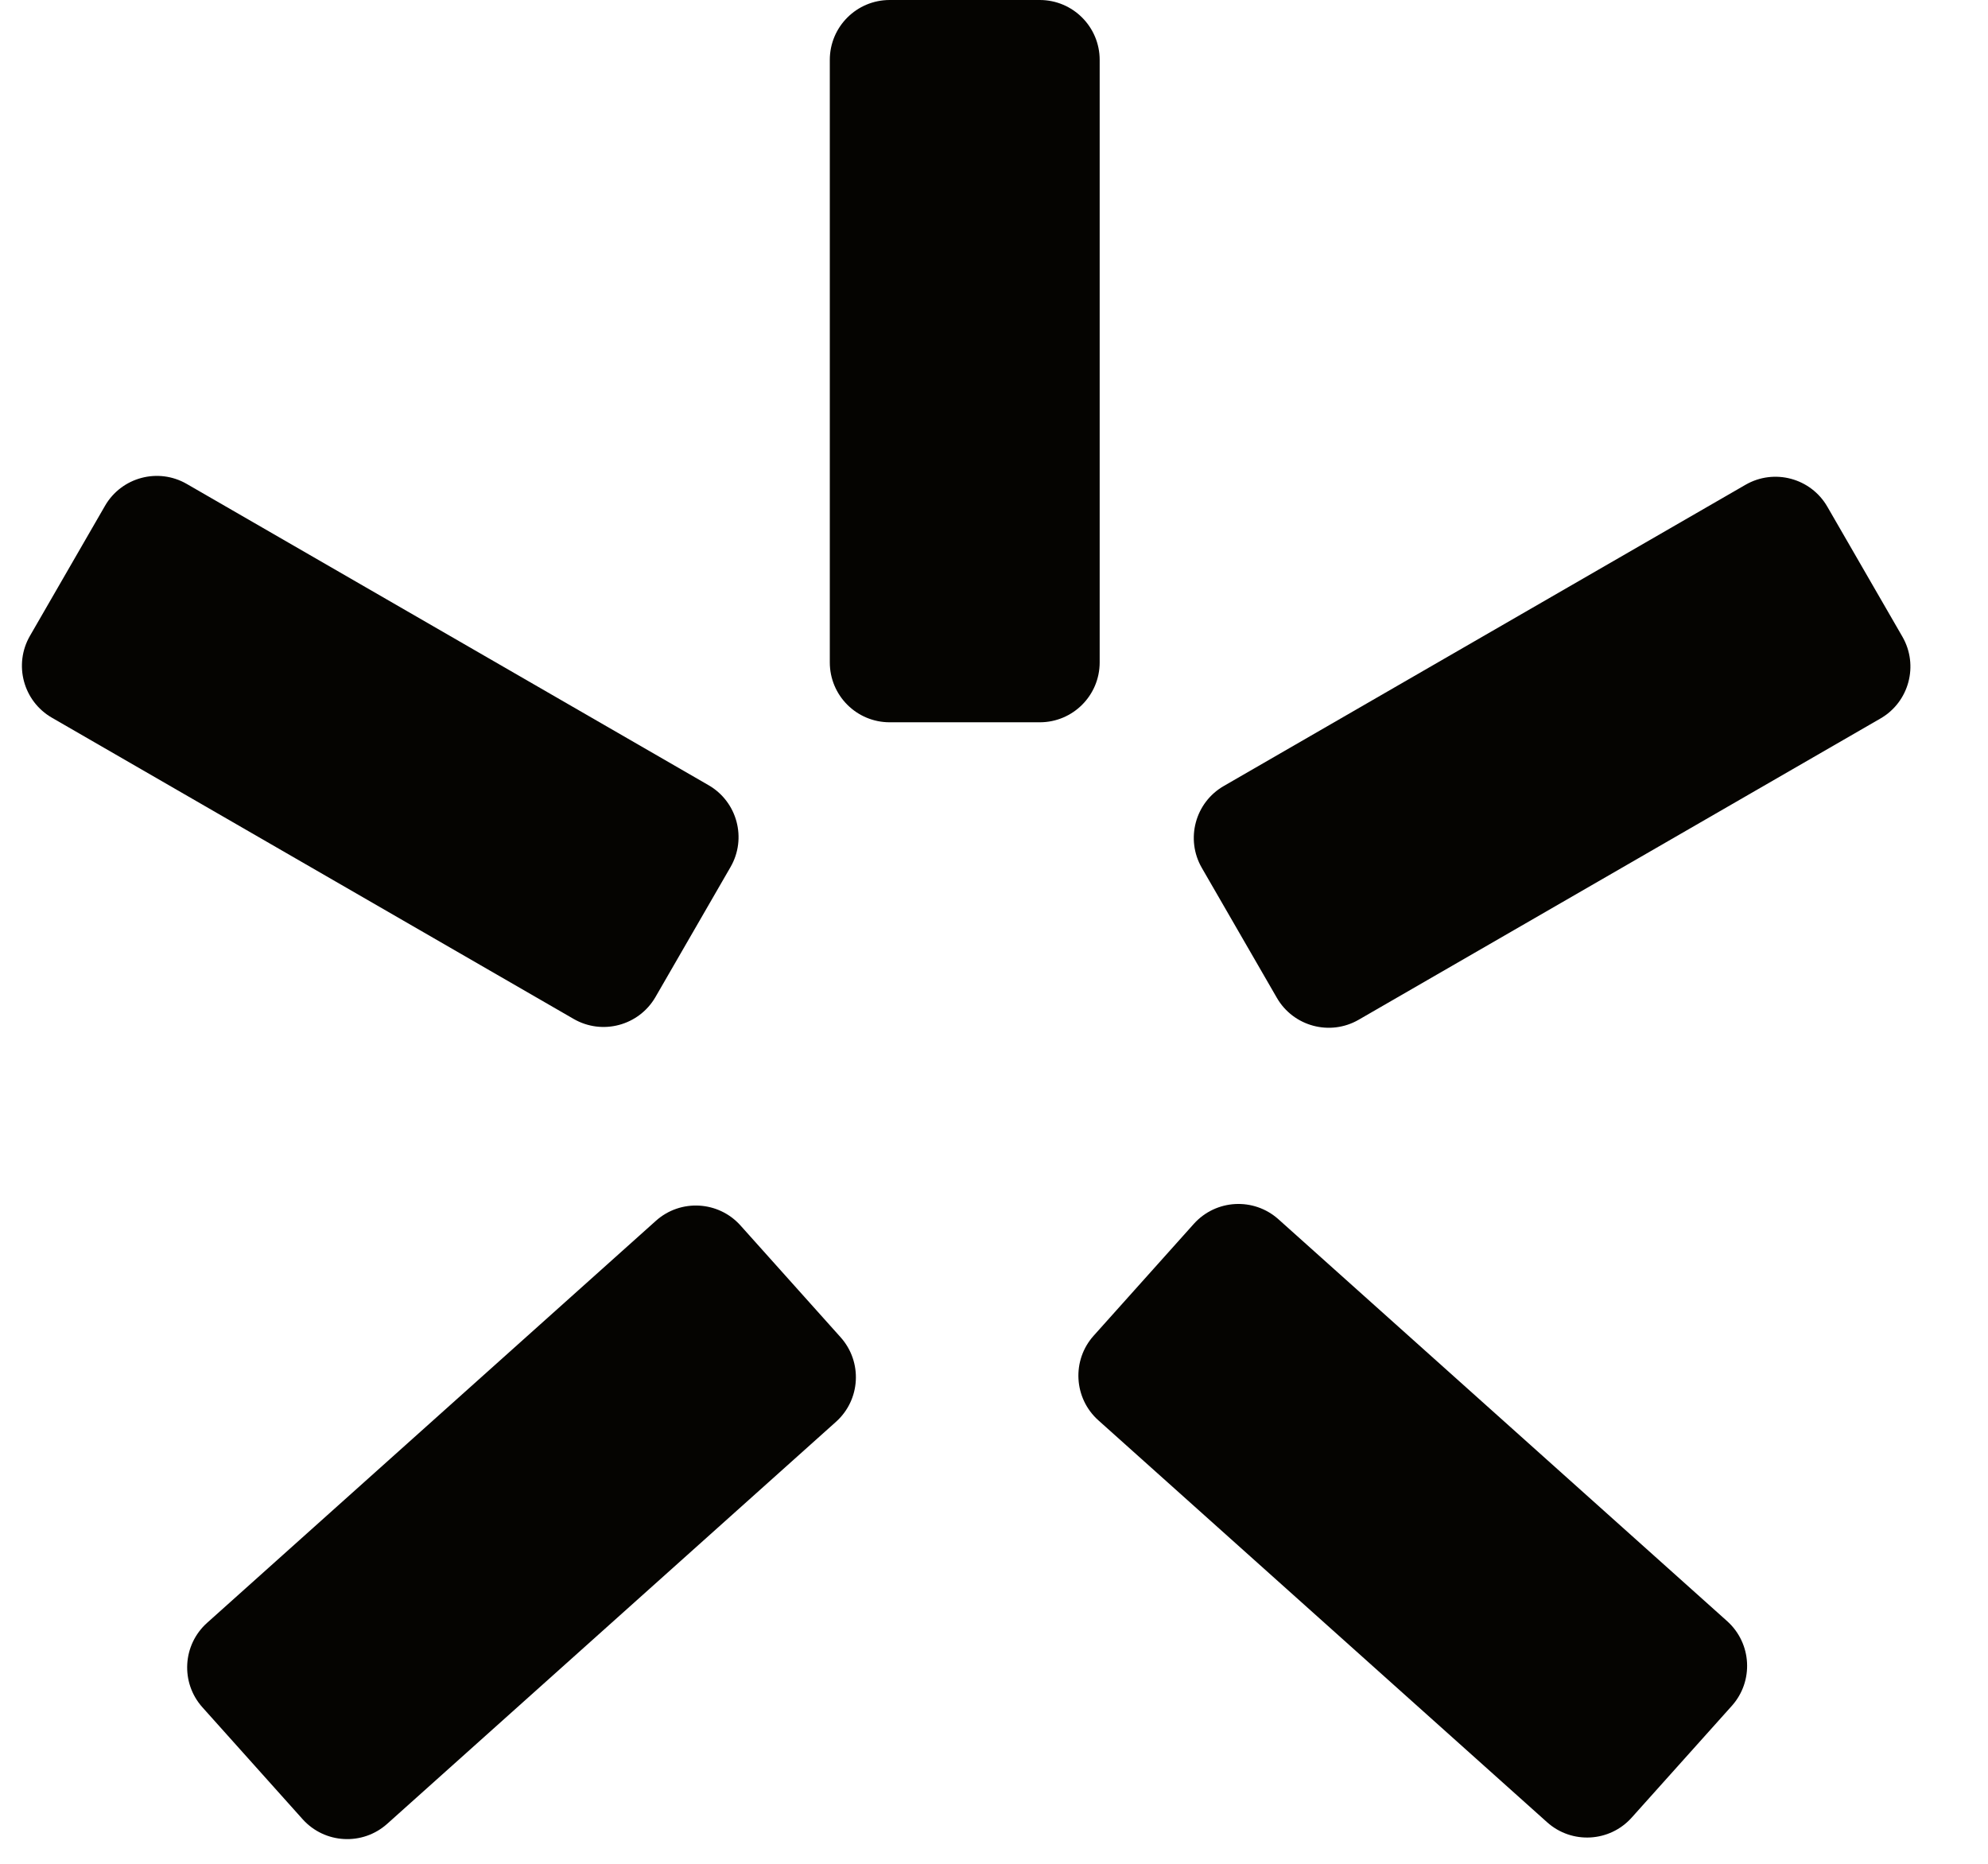 <?xml version="1.0" encoding="UTF-8"?> <svg xmlns="http://www.w3.org/2000/svg" width="32" height="30" viewBox="0 0 32 30" fill="none"> <path d="M16.737 0H14.321C13.788 0 13.357 0.432 13.357 0.964V10.662C13.357 11.195 13.788 11.626 14.321 11.626H16.737C17.269 11.626 17.701 11.195 17.701 10.662V0.964C17.701 0.432 17.269 0 16.737 0Z" fill="#050401"></path> <path d="M1.69 8.142L0.482 10.235C0.216 10.696 0.374 11.286 0.835 11.552L9.234 16.401C9.695 16.667 10.284 16.509 10.551 16.048L11.759 13.956C12.025 13.495 11.867 12.905 11.406 12.639L3.007 7.79C2.546 7.523 1.956 7.681 1.69 8.142Z" fill="#050401"></path> <path d="M3.259 27.482L4.871 29.282C5.226 29.678 5.835 29.712 6.232 29.357L13.456 22.886C13.853 22.531 13.886 21.922 13.531 21.525L11.919 19.725C11.564 19.329 10.954 19.295 10.558 19.65L3.334 26.121C2.937 26.476 2.903 27.085 3.259 27.482Z" fill="#050401"></path> <path d="M19.345 13.969L20.553 16.061C20.819 16.522 21.409 16.68 21.87 16.414L30.269 11.565C30.73 11.299 30.888 10.709 30.622 10.248L29.414 8.156C29.148 7.695 28.558 7.537 28.097 7.803L19.698 12.652C19.237 12.918 19.079 13.508 19.345 13.969Z" fill="#050401"></path> <path d="M19.216 19.7L17.604 21.5C17.249 21.896 17.283 22.506 17.679 22.861L24.903 29.331C25.3 29.687 25.91 29.653 26.265 29.256L27.877 27.457C28.232 27.06 28.198 26.451 27.802 26.095L20.578 19.625C20.181 19.27 19.572 19.303 19.216 19.7Z" fill="#050401"></path> </svg> 